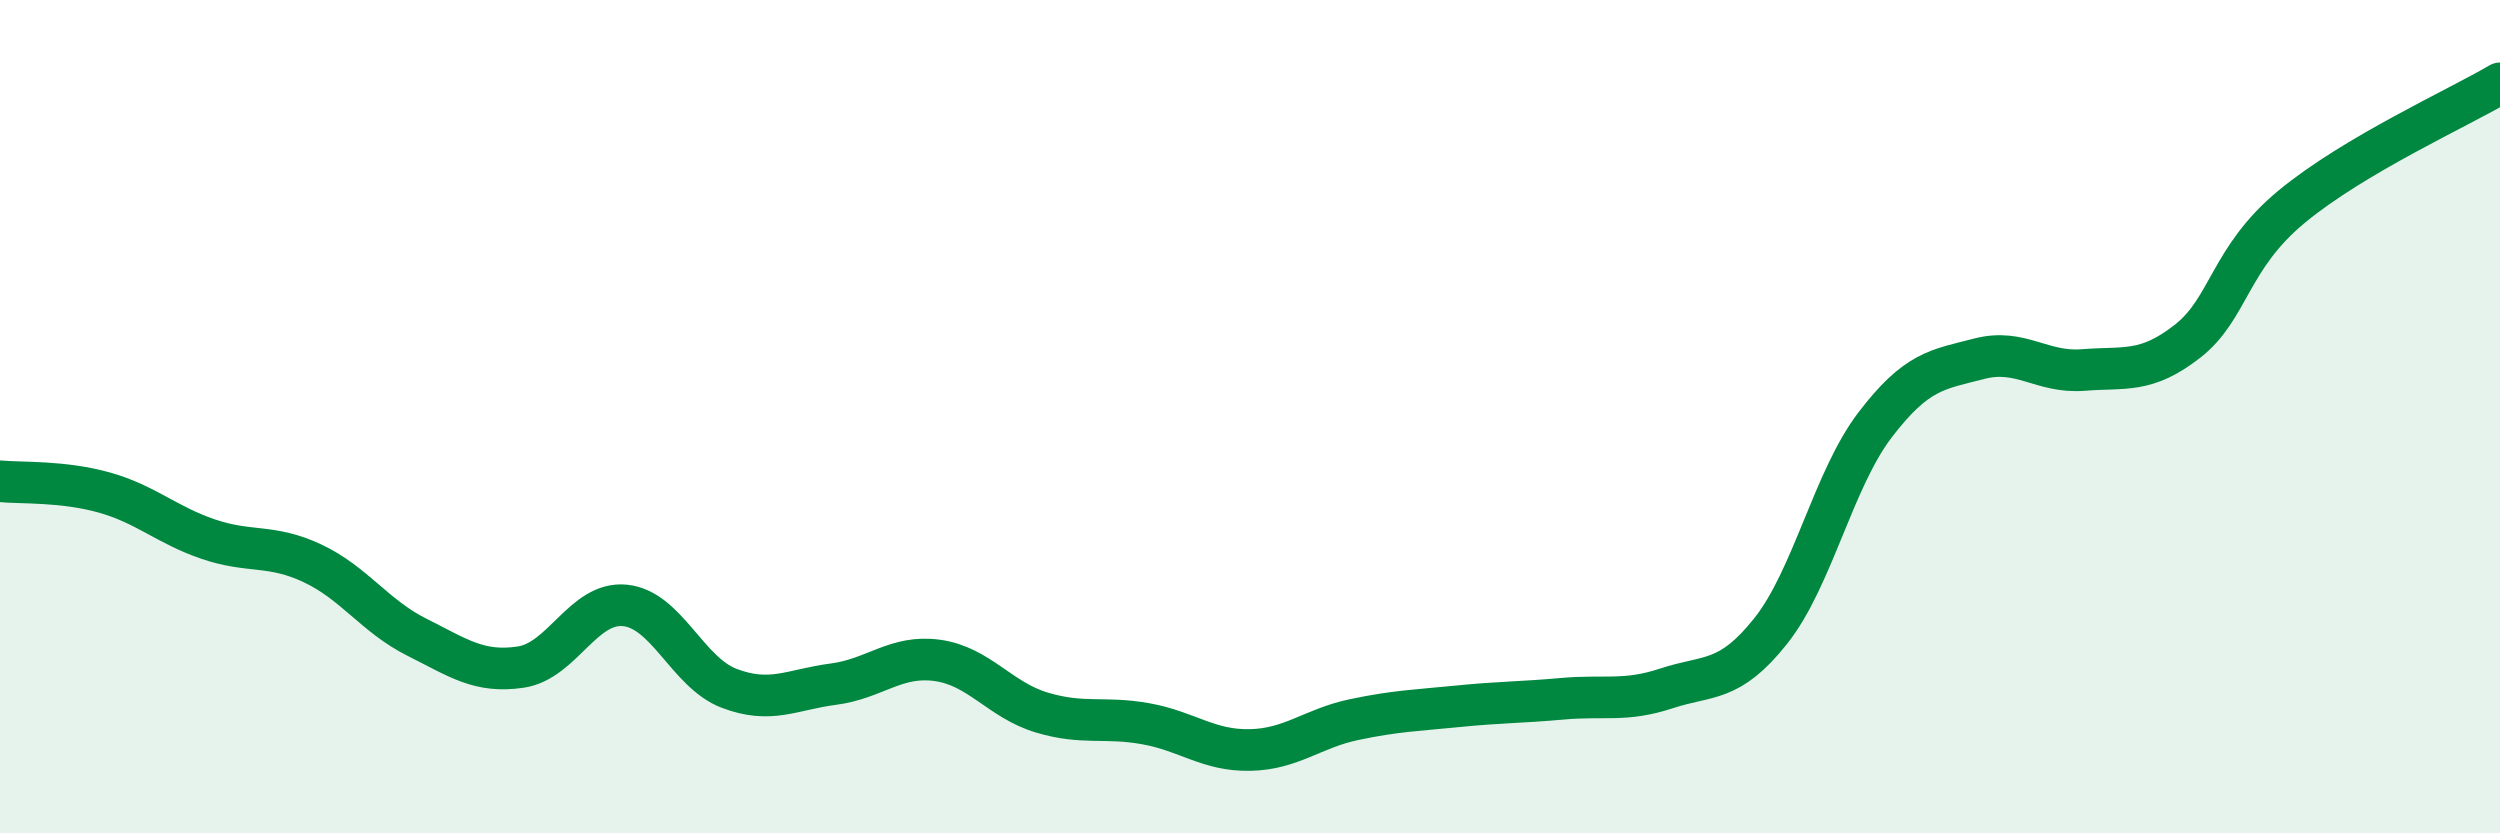 
    <svg width="60" height="20" viewBox="0 0 60 20" xmlns="http://www.w3.org/2000/svg">
      <path
        d="M 0,11.55 C 0.5,11.6 1.5,11.54 2.5,11.82 C 3.5,12.1 4,12.6 5,12.94 C 6,13.28 6.5,13.05 7.5,13.52 C 8.5,13.99 9,14.79 10,15.29 C 11,15.79 11.5,16.16 12.5,16.01 C 13.5,15.86 14,14.43 15,14.53 C 16,14.63 16.5,16.14 17.5,16.52 C 18.5,16.9 19,16.55 20,16.42 C 21,16.29 21.5,15.71 22.5,15.85 C 23.5,15.99 24,16.8 25,17.1 C 26,17.4 26.5,17.19 27.5,17.37 C 28.5,17.55 29,18.02 30,18 C 31,17.98 31.5,17.48 32.5,17.27 C 33.5,17.06 34,17.05 35,16.95 C 36,16.85 36.5,16.86 37.5,16.77 C 38.5,16.68 39,16.85 40,16.52 C 41,16.19 41.5,16.4 42.5,15.14 C 43.5,13.88 44,11.51 45,10.2 C 46,8.89 46.5,8.87 47.5,8.61 C 48.5,8.35 49,8.96 50,8.88 C 51,8.8 51.5,8.97 52.5,8.19 C 53.5,7.41 53.5,6.2 55,4.96 C 56.5,3.72 59,2.59 60,2L60 20L0 20Z"
        fill="#008740"
        opacity="0.1"
        stroke-linecap="round"
        stroke-linejoin="round"
      />
      <path
        d="M 0,11.55 C 0.5,11.6 1.5,11.54 2.5,11.82 C 3.5,12.1 4,12.6 5,12.94 C 6,13.28 6.5,13.05 7.5,13.52 C 8.5,13.99 9,14.79 10,15.29 C 11,15.79 11.5,16.16 12.5,16.01 C 13.5,15.86 14,14.43 15,14.53 C 16,14.63 16.5,16.14 17.5,16.52 C 18.5,16.9 19,16.55 20,16.42 C 21,16.29 21.5,15.71 22.5,15.85 C 23.5,15.99 24,16.8 25,17.1 C 26,17.4 26.5,17.19 27.5,17.37 C 28.5,17.55 29,18.02 30,18 C 31,17.98 31.5,17.48 32.5,17.27 C 33.5,17.06 34,17.05 35,16.95 C 36,16.85 36.5,16.86 37.5,16.77 C 38.5,16.68 39,16.85 40,16.52 C 41,16.19 41.5,16.4 42.5,15.14 C 43.5,13.88 44,11.51 45,10.2 C 46,8.89 46.5,8.87 47.5,8.61 C 48.5,8.35 49,8.96 50,8.88 C 51,8.8 51.5,8.97 52.5,8.19 C 53.5,7.41 53.5,6.2 55,4.96 C 56.5,3.72 59,2.59 60,2"
        stroke="#008740"
        stroke-width="1"
        fill="none"
        stroke-linecap="round"
        stroke-linejoin="round"
      />
    </svg>
  